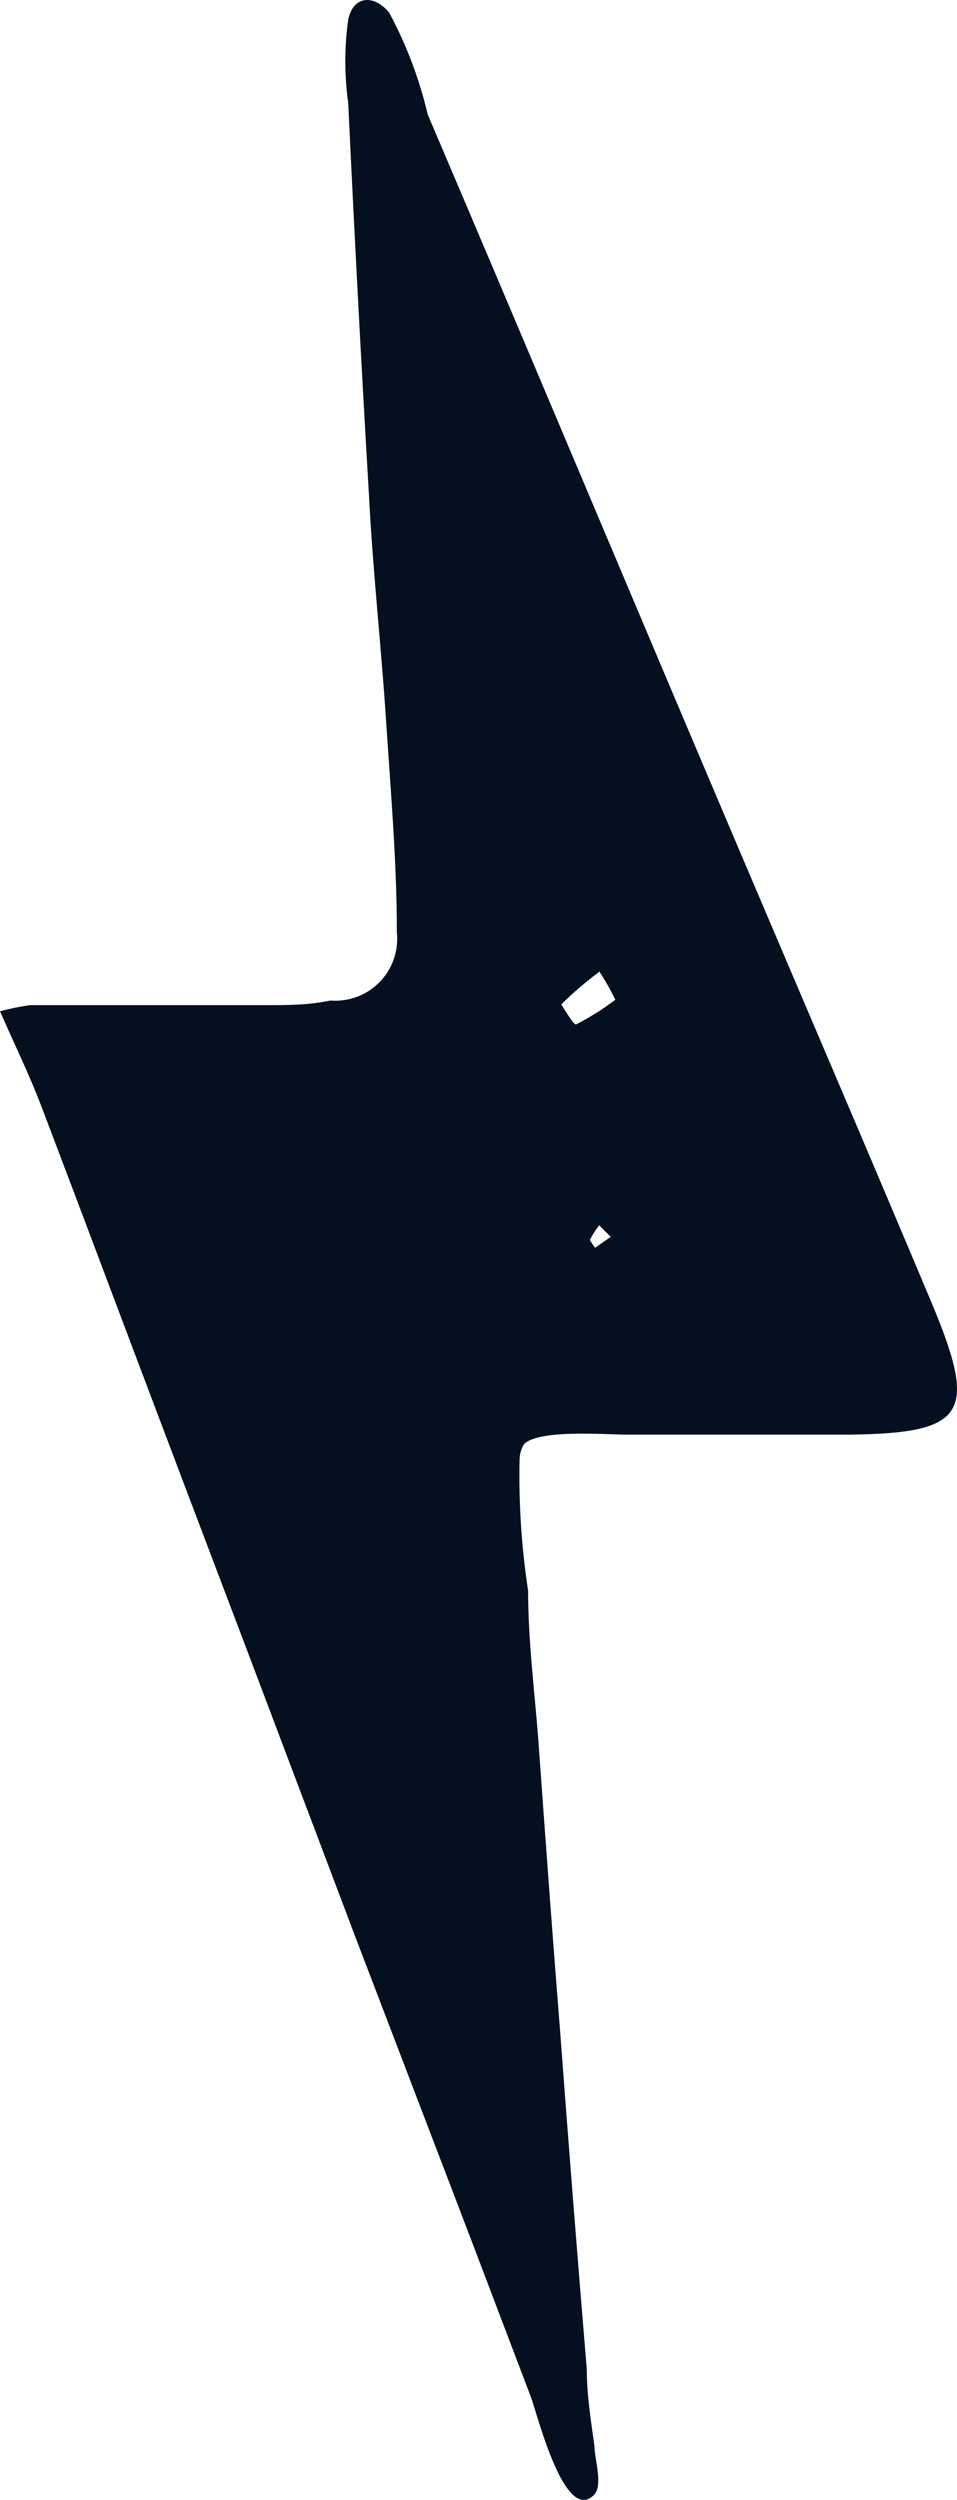 <svg width="288" height="752" viewBox="0 0 288 752" fill="none" xmlns="http://www.w3.org/2000/svg">
<path d="M9.062 302.357C19.982 302.357 30.438 302.357 41.591 302.357H80.161C86.434 302.357 92.94 302.357 99.446 300.963C102.166 301.182 104.901 300.8 107.457 299.843C110.012 298.886 112.326 297.379 114.233 295.427C116.141 293.475 117.595 291.127 118.493 288.55C119.391 285.973 119.71 283.23 119.428 280.516C119.428 259.139 117.569 237.995 116.175 216.618C114.781 195.241 112.225 172.005 111.064 149.467C108.74 109.966 106.649 70.465 104.79 30.965C103.63 22.64 103.63 14.195 104.79 5.87C106.417 -1.565 112.69 -1.565 117.105 3.779C122.31 13.447 126.216 23.76 128.722 34.45C159.857 107.41 190.528 180.602 221.663 253.795C241.412 300.266 261.394 346.738 280.912 393.209C294.156 425.274 290.438 431.083 256.05 431.548C232.815 431.548 210.974 431.548 188.436 431.548C182.163 431.548 162.413 429.921 157.766 434.336C156.927 435.662 156.447 437.183 156.372 438.751C156.066 452.044 156.921 465.339 158.928 478.484C158.928 493.122 160.787 507.993 161.948 522.632C164.039 551.676 166.131 580.488 168.454 609.533C171.01 643.922 173.798 679.24 176.587 712.699C176.587 720.832 177.98 728.964 178.91 735.935C178.91 739.653 181.466 747.32 178.91 750.341C170.08 759.635 161.948 727.105 159.857 721.297L142.199 674.825L106.649 581.882L73.888 495.214C57.468 451.995 41.126 408.777 24.862 365.558L12.547 333.028C8.83 323.269 4.182 313.743 0 304.216C2.979 303.408 6.005 302.787 9.062 302.357ZM180.304 292.366C176.283 295.345 172.478 298.607 168.919 302.125C168.919 302.125 172.637 308.399 173.334 308.166C177.498 306.047 181.464 303.559 185.183 300.731C183.731 297.77 182.102 294.899 180.304 292.134V292.366ZM180.304 368.579C179.241 369.962 178.307 371.44 177.516 372.994C177.516 372.994 178.91 375.317 179.142 375.317L183.789 372.064L180.304 368.579Z" fill="#04101F"/>
</svg>
